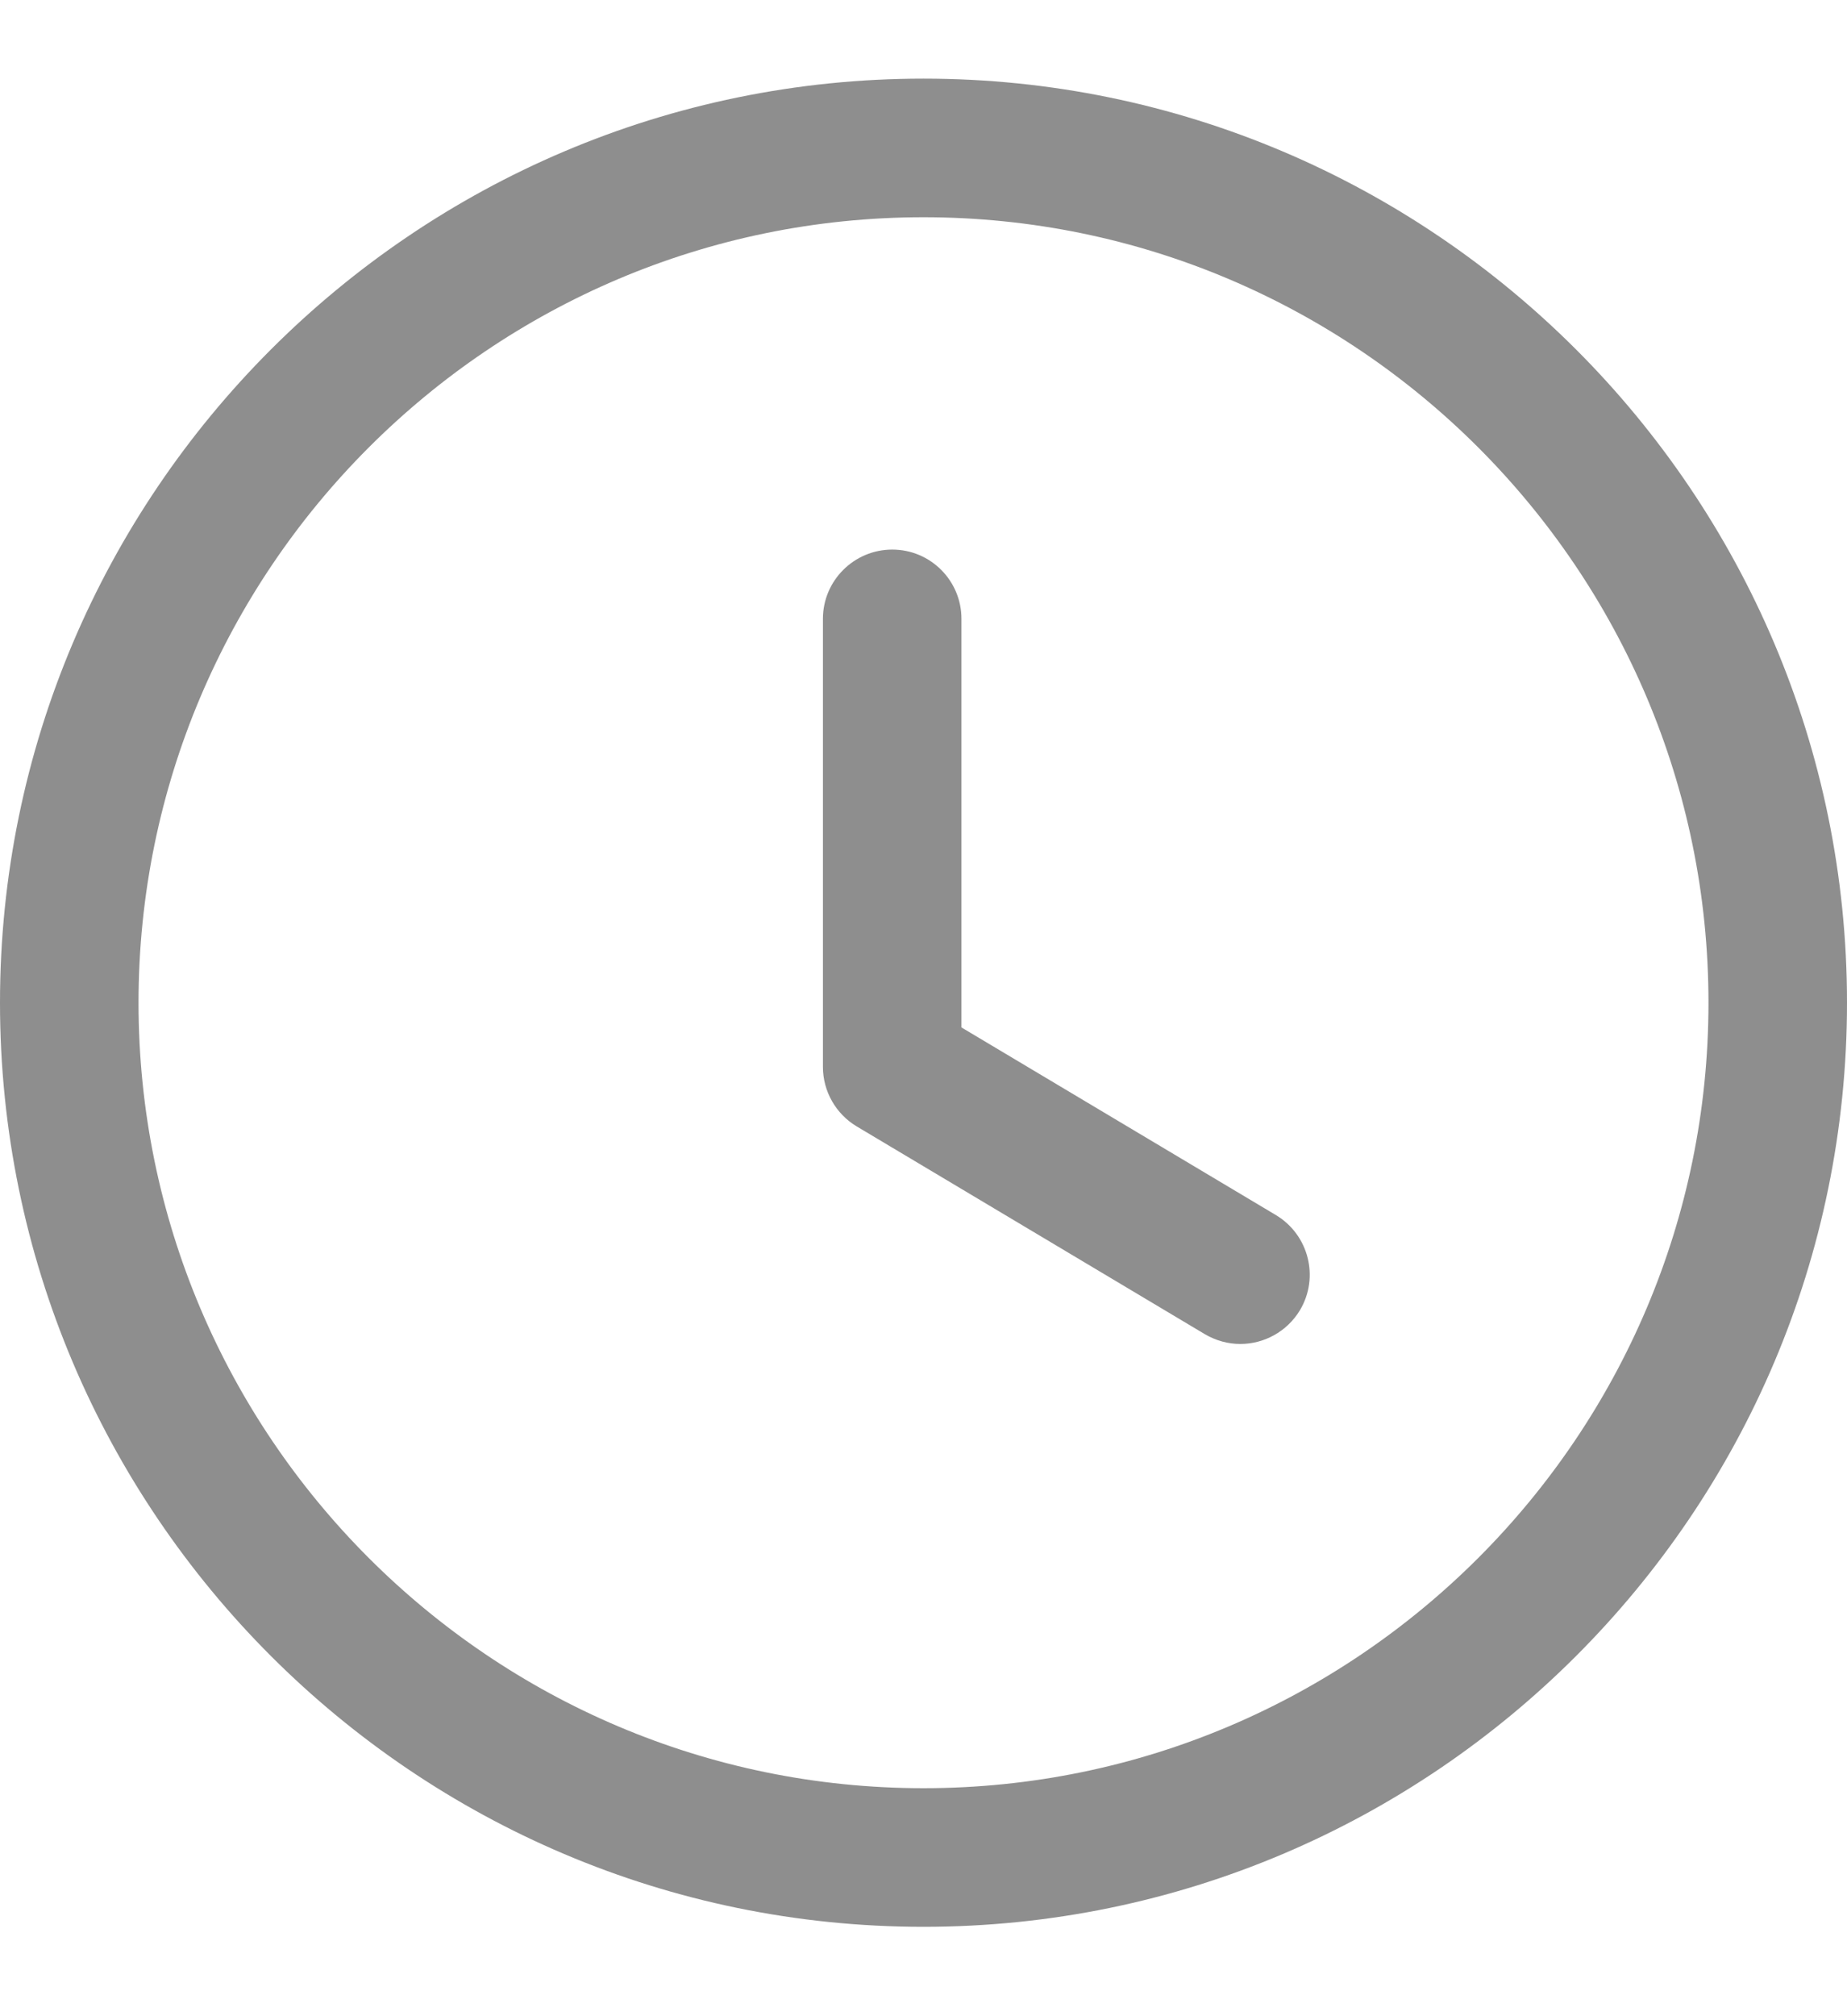 <svg width="11" height="12" viewBox="0 0 11 12" fill="none" xmlns="http://www.w3.org/2000/svg">
    <path fill-rule="evenodd" clip-rule="evenodd"
        d="M5.5 0.468C8.533 0.468 11 2.936 11 5.968C11 9.001 8.533 11.468 5.5 11.468C2.467 11.468 0 9.001 0 5.968C0 2.936 2.467 0.468 5.5 0.468ZM5.5 1.293C2.922 1.293 0.825 3.39 0.825 5.968C0.825 8.546 2.922 10.643 5.5 10.643C8.078 10.643 10.175 8.546 10.175 5.968C10.175 3.39 8.078 1.293 5.5 1.293ZM5.314 3.271C5.542 3.271 5.726 3.456 5.726 3.683V6.115L7.599 7.232C7.794 7.349 7.859 7.602 7.742 7.798C7.664 7.927 7.527 7.999 7.387 7.999C7.315 7.999 7.243 7.98 7.176 7.941L5.102 6.704C4.978 6.63 4.901 6.495 4.901 6.35V3.683C4.901 3.456 5.086 3.271 5.314 3.271Z"
        fill="#8E8E8E" />
</svg>